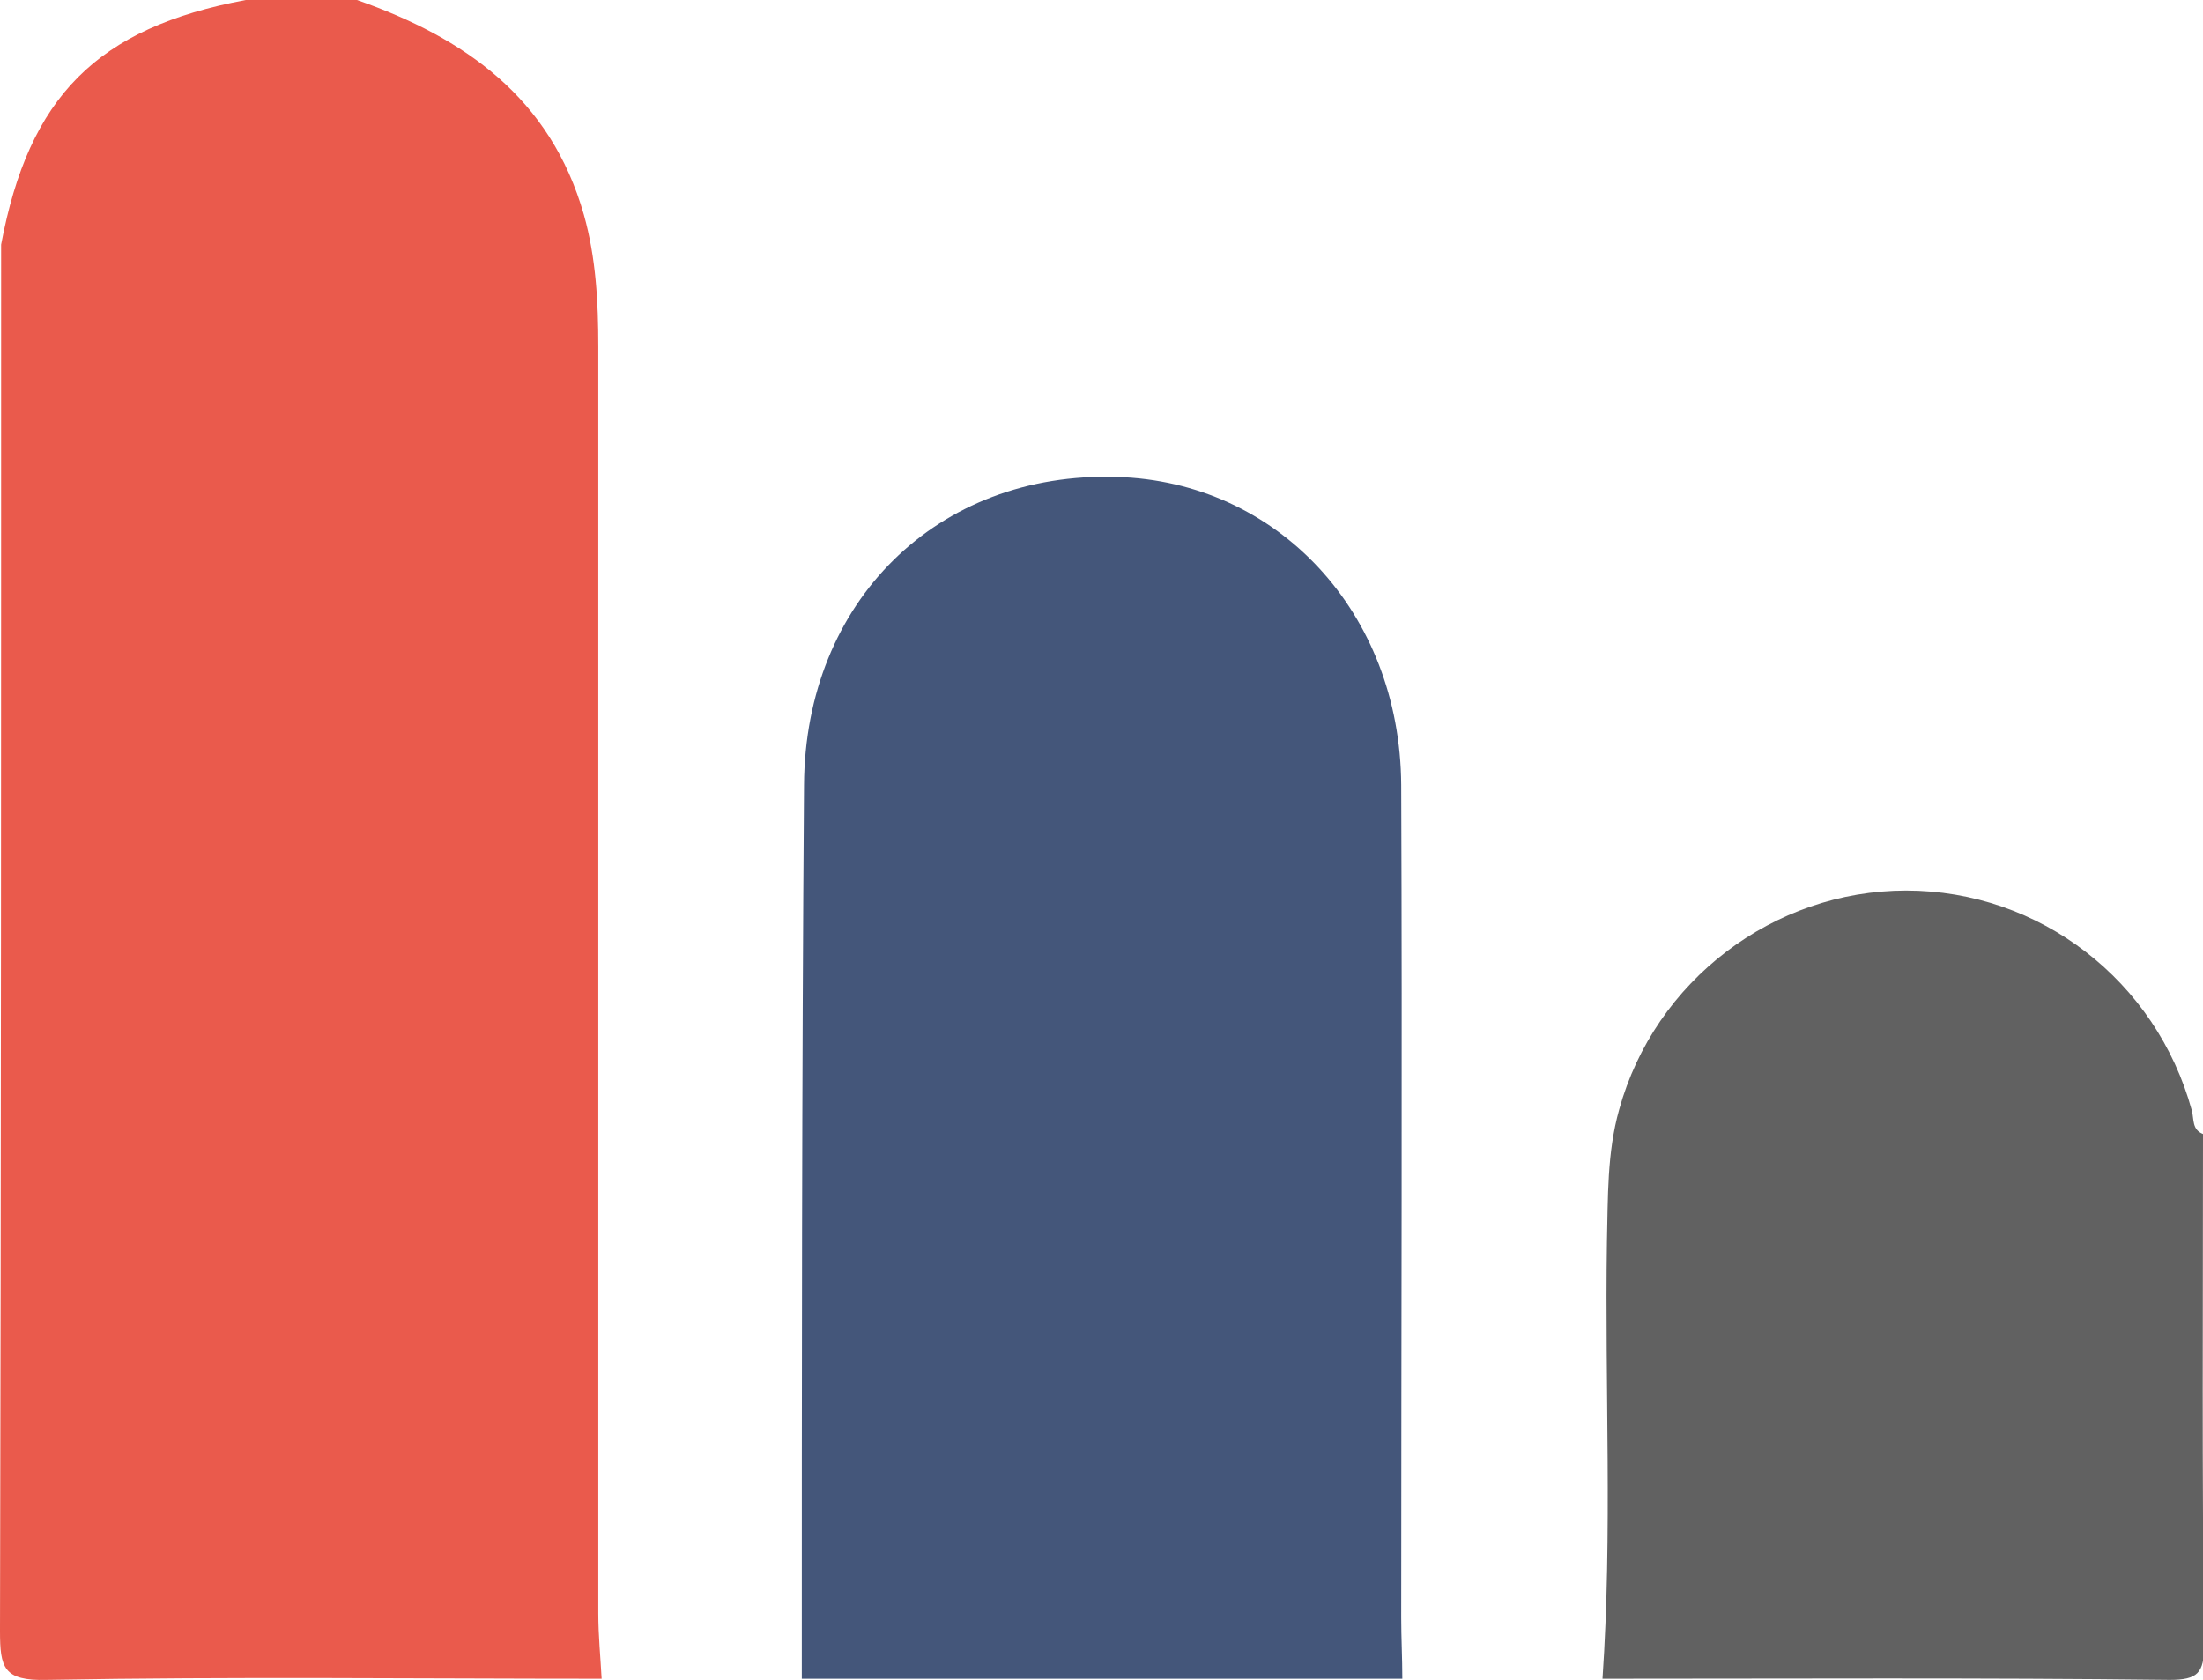 <?xml version="1.0" encoding="UTF-8"?> <!-- Generator: Adobe Illustrator 21.1.0, SVG Export Plug-In . SVG Version: 6.00 Build 0) --> <svg xmlns="http://www.w3.org/2000/svg" xmlns:xlink="http://www.w3.org/1999/xlink" id="Livello_1" x="0px" y="0px" viewBox="0 0 198.1 151.1" style="enable-background:new 0 0 198.1 151.1;" xml:space="preserve"> <style type="text/css"> .st0{fill:#EA5A4C;} .st1{fill:#44567A;} .st2{fill:#616161;} .st3{fill:#FFFFFF;} </style> <g> <path class="st0" d="M32.1,0c9.7,3.4,17.4,8.8,20.4,19.3c1.1,3.9,1.3,7.9,1.3,11.9c0,38,0,75.9,0,113.9c0,2,0.2,4,0.3,5.9 c-16.6,0-33.2-0.2-49.9,0.1C0.3,151.2,0,150,0,146.7C0.1,105.1,0.1,63.6,0.1,22C2.6,8.7,8.7,2.5,22.1,0C25.4,0,28.7,0,32.1,0z"></path> <path class="st1" d="M72.1,151c0-26.8,0-53.6,0.2-80.4c0.1-16.5,12-28.2,28.1-27.7c14.5,0.4,25.5,12.2,25.6,27.7 c0.1,25,0,49.9,0,74.9c0,1.8,0.1,3.7,0.1,5.5C108.1,151,90.1,151,72.1,151z"></path> <path class="st2" d="M144.1,151c0.9-13.1,0.2-26.2,0.4-39.3c0.1-4,0-8,1.1-11.9c3.2-11.6,13.9-19.7,25.8-19.7 c12,0,22.5,8.1,25.7,19.8c0.2,0.8,0,1.7,1,2.1c0,15.3-0.1,30.7,0.1,46c0,2.5-0.6,3.1-3.1,3.1C178.1,150.9,161.1,151,144.1,151z"></path> </g> </svg> 